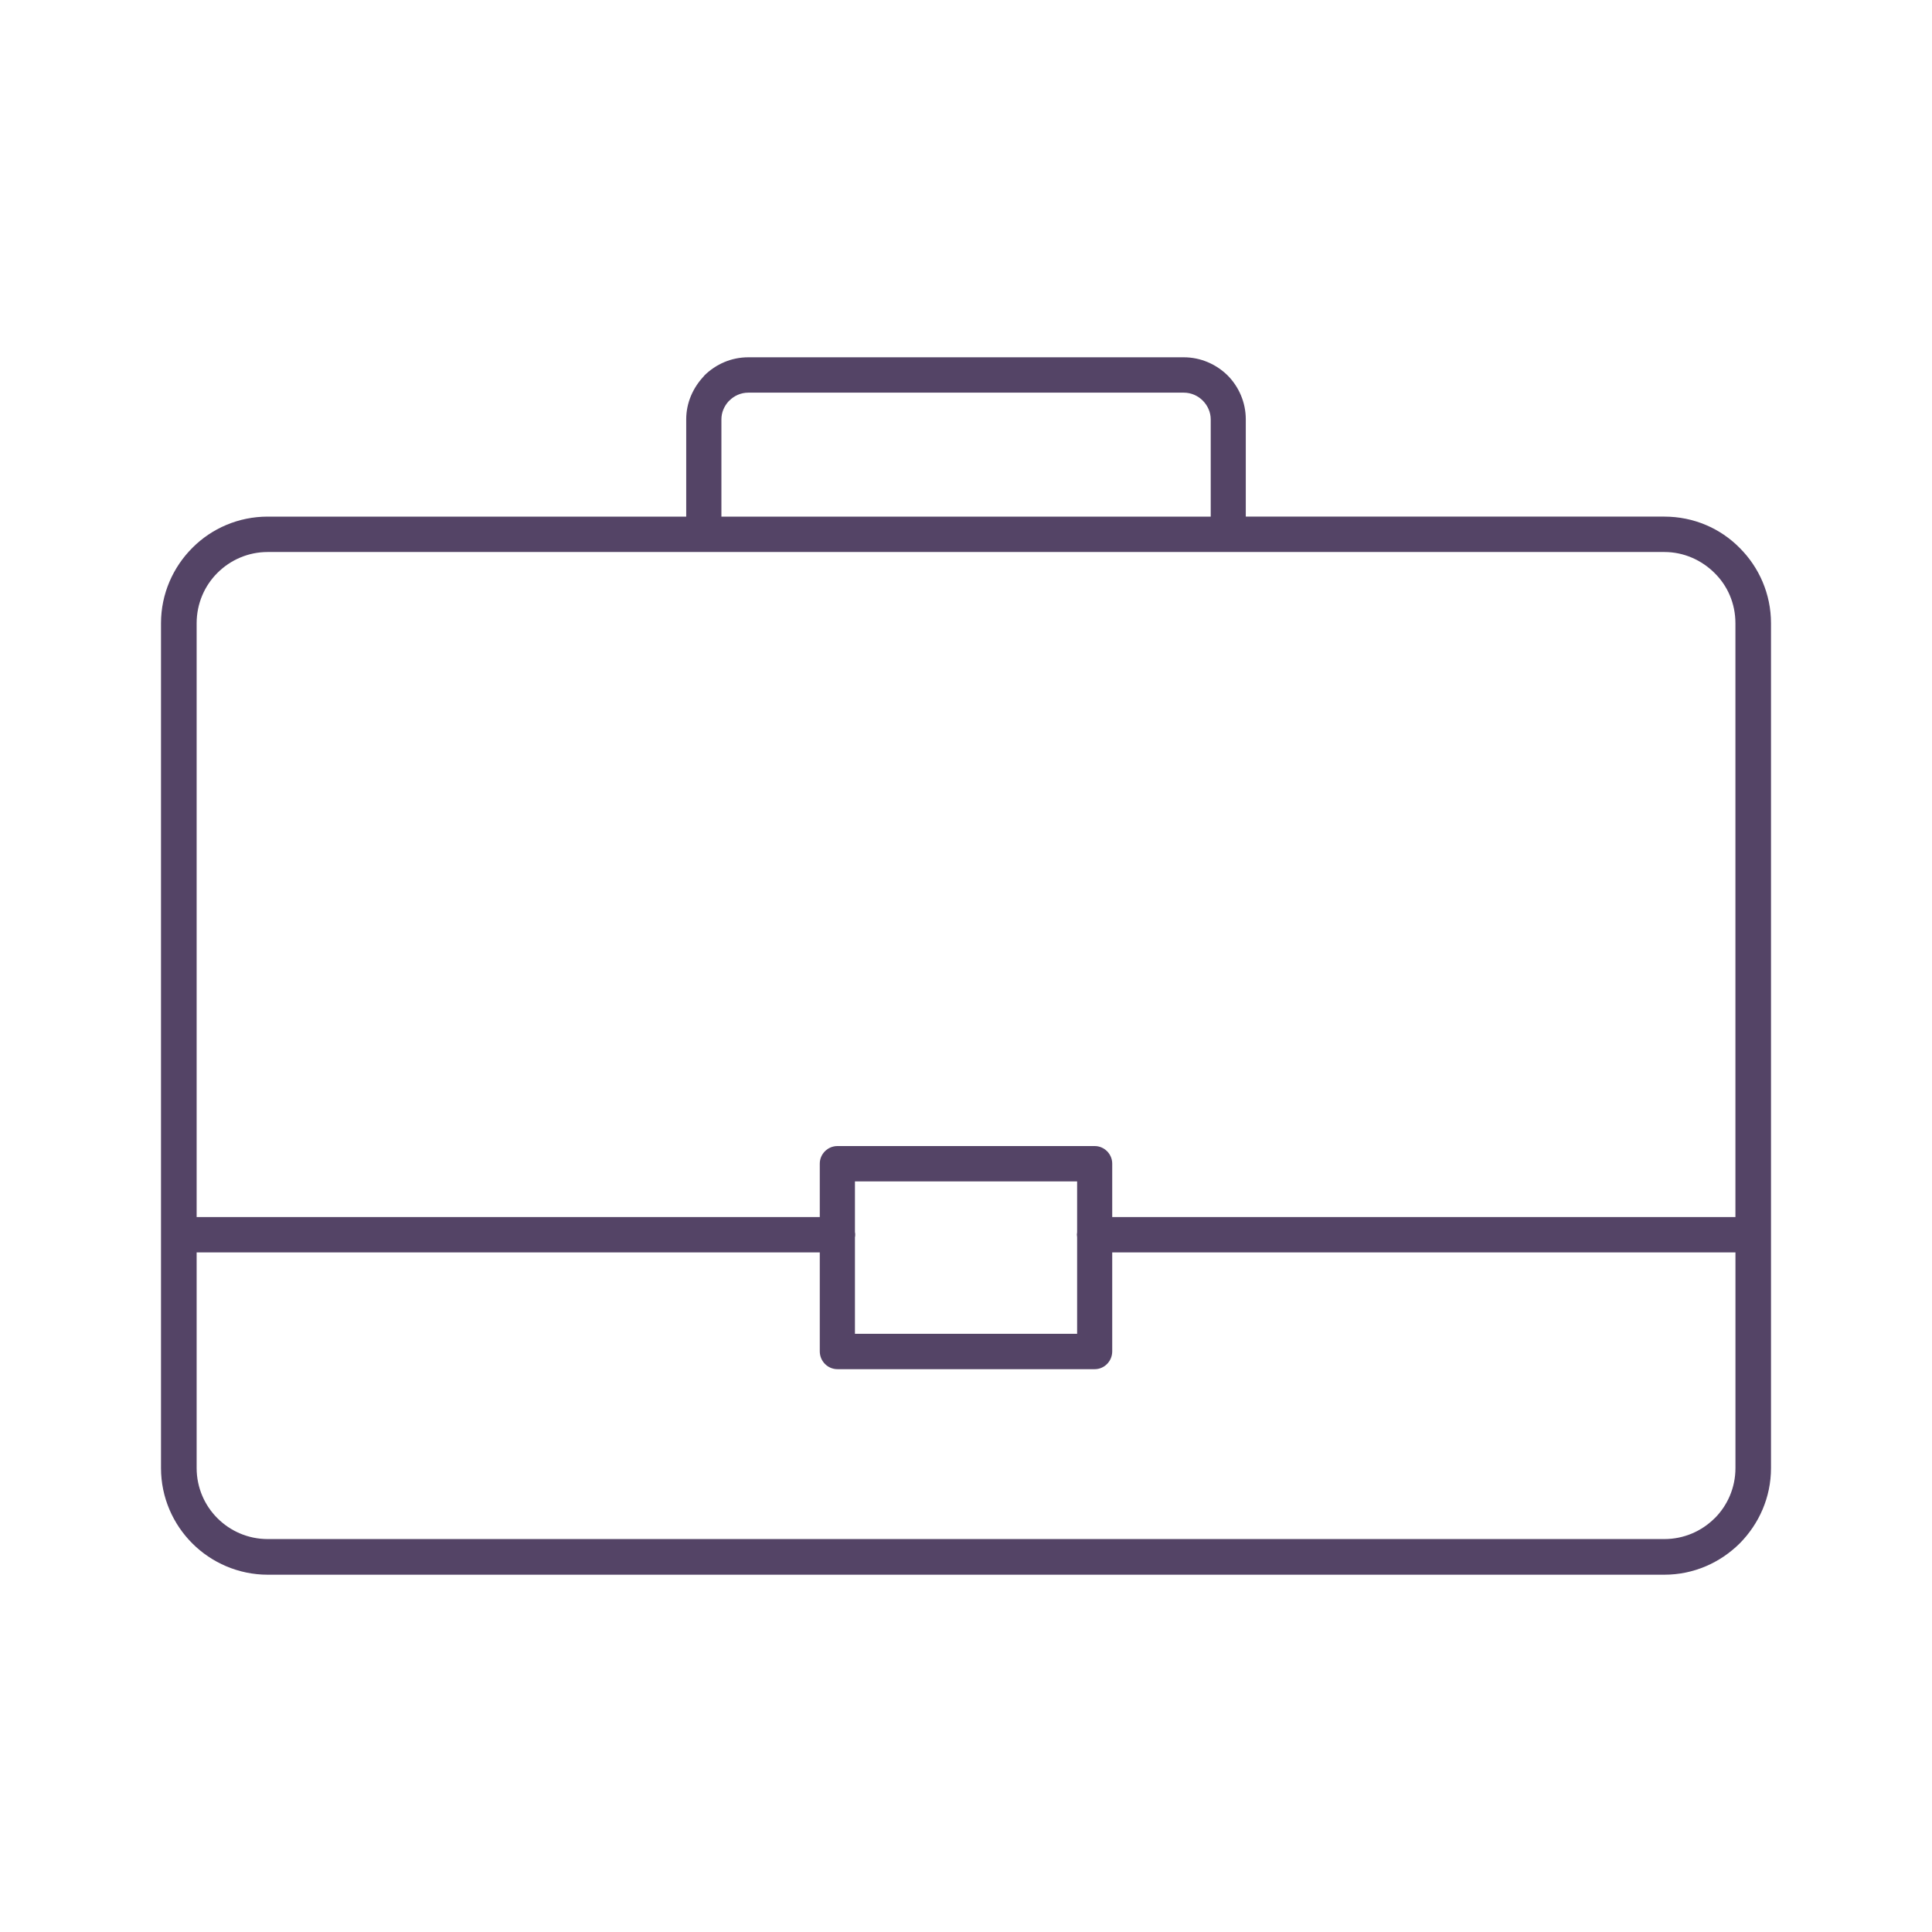 <?xml version="1.0" encoding="utf-8"?>
<!-- Generator: Adobe Illustrator 16.0.0, SVG Export Plug-In . SVG Version: 6.00 Build 0)  -->
<!DOCTYPE svg PUBLIC "-//W3C//DTD SVG 1.1//EN" "http://www.w3.org/Graphics/SVG/1.1/DTD/svg11.dtd">
<svg version="1.1" id="圖層_1" xmlns="http://www.w3.org/2000/svg" xmlns:xlink="http://www.w3.org/1999/xlink" x="0px" y="0px"
	 width="60px" height="60px" viewBox="0 0 60 60" enable-background="new 0 0 60 60" xml:space="preserve">
<path fill-rule="evenodd" clip-rule="evenodd" fill="#544466" d="M22.404,16.044H37.6v-3.021c0-0.223-0.098-0.433-0.246-0.581l0,0
	c-0.15-0.151-0.359-0.248-0.591-0.248H23.24c-0.231,0-0.441,0.097-0.59,0.248l-0.023,0.021c-0.135,0.15-0.223,0.343-0.223,0.56
	V16.044L22.404,16.044z M8.313,16.044h12.998v-3.021c0-0.516,0.211-0.979,0.539-1.33l0.03-0.037c0.351-0.344,0.827-0.56,1.36-0.56
	h13.522c0.528,0,1.007,0.216,1.36,0.56l0,0l0,0c0.35,0.352,0.567,0.838,0.567,1.367v3.021h12.999c0.911,0,1.741,0.365,2.339,0.972
	C54.627,17.614,55,18.443,55,19.355v18.987v7.25c0,0.913-0.373,1.734-0.972,2.34l0,0c-0.605,0.599-1.428,0.972-2.339,0.972H8.313
	c-0.904,0-1.742-0.373-2.34-0.972C5.375,47.335,5,46.505,5,45.592V19.355c0-0.912,0.375-1.742,0.973-2.34l0,0l0,0l0.008-0.008
	C6.578,16.409,7.408,16.044,8.313,16.044L8.313,16.044z M51.689,17.143H38.146H21.863H8.313c-0.605,0-1.16,0.247-1.563,0.651l0,0
	c-0.396,0.396-0.643,0.948-0.643,1.562v18.441h19.352v-1.66c0-0.299,0.248-0.545,0.547-0.545h7.992c0.297,0,0.543,0.246,0.543,0.545
	v1.66h19.354V19.355c0-0.614-0.245-1.166-0.65-1.562C52.847,17.398,52.297,17.143,51.689,17.143L51.689,17.143z M6.107,38.894v6.698
	c0,0.606,0.246,1.158,0.643,1.555c0.402,0.404,0.957,0.65,1.563,0.65h43.377c0.607,0,1.157-0.247,1.555-0.642l0.01-0.008
	c0.396-0.397,0.641-0.949,0.641-1.555v-6.698H34.541v3.073c0,0.308-0.246,0.554-0.543,0.554h-7.992
	c-0.299,0-0.547-0.247-0.547-0.554v-3.073H6.107L6.107,38.894z M33.451,38.424c0-0.023-0.008-0.053-0.008-0.082
	c0-0.023,0.008-0.053,0.008-0.075V36.69h-6.9v1.577c0.008,0.021,0.008,0.052,0.008,0.075c0,0.029,0,0.059-0.008,0.082v2.998h6.9
	V38.424z"/>
<rect x="-556.826" y="-8.673" fill="none" stroke="#000000" stroke-width="6" stroke-miterlimit="10" width="1202" height="82"/>
</svg>
